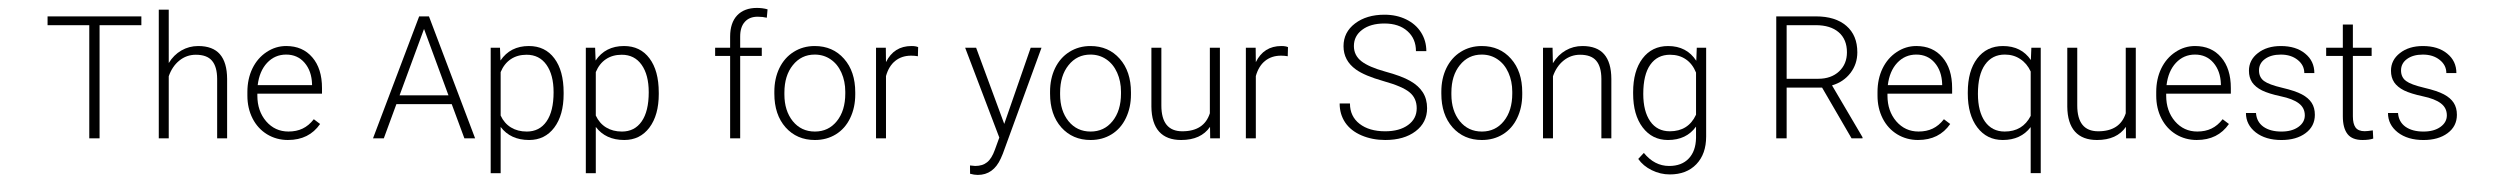 <?xml version="1.0" encoding="UTF-8" standalone="no"?>
<!-- Created with Inkscape (http://www.inkscape.org/) -->

<svg
   xmlns:dc="http://purl.org/dc/elements/1.1/"
   xmlns:cc="http://creativecommons.org/ns#"
   xmlns:rdf="http://www.w3.org/1999/02/22-rdf-syntax-ns#"
   xmlns:svg="http://www.w3.org/2000/svg"
   xmlns="http://www.w3.org/2000/svg"
   xmlns:sodipodi="http://sodipodi.sourceforge.net/DTD/sodipodi-0.dtd"
   xmlns:inkscape="http://www.inkscape.org/namespaces/inkscape"
   width="103mm"
   height="7.5mm"
   viewBox="0 0 103 7.5"
   version="1.1"
   id="svg8"
   inkscape:version="0.92.4 (5da689c313, 2019-01-14)"
   sodipodi:docname="wm_slogan_en.svg">
  <defs
     id="defs2" />
  <sodipodi:namedview
     id="base"
     pagecolor="#ffffff"
     bordercolor="#666666"
     borderopacity="1.0"
     inkscape:pageopacity="0.0"
     inkscape:pageshadow="2"
     inkscape:zoom="1.979899"
     inkscape:cx="199.36196"
     inkscape:cy="153.83481"
     inkscape:document-units="mm"
     inkscape:current-layer="layer1"
     showgrid="false"
     scale-x="1"
     inkscape:window-width="1920"
     inkscape:window-height="1017"
     inkscape:window-x="3192"
     inkscape:window-y="-8"
     inkscape:window-maximized="1" />
  <g
     inkscape:label="Layer 1"
     inkscape:groupmode="layer"
     id="layer1"
     transform="translate(0,-289.5)">
    <g
       aria-label="The App for your Song Requests"
       transform="matrix(0.265,0,0,0.265,-6.927,282.669)"
       style="font-style:normal;font-variant:normal;font-weight:300;font-stretch:normal;font-size:26.667px;line-height:1.25;font-family:Roboto;-inkscape-font-specification:'Roboto Light';letter-spacing:0px;word-spacing:0px;fill:#000000;fill-opacity:1;stroke:none"
       id="flowRoot871">
      <path
         d="M 48.118,29.691 H 41.62 V 47.283 H 40.019 V 29.691 h -6.484 v -1.367 h 14.583 z"
         style="font-style:normal;font-variant:normal;font-weight:300;font-stretch:normal;font-family:Roboto;-inkscape-font-specification:'Roboto Light'"
         id="path1482"
         inkscape:connector-curvature="0" />
      <path
         d="m 52.376,35.577 q 0.768,-1.263 1.966,-1.953 1.198,-0.69 2.617,-0.69 2.266,0 3.372,1.276 1.107,1.276 1.12,3.828 v 9.245 h -1.549 v -9.258 q -0.013,-1.888 -0.807,-2.812 -0.781,-0.924 -2.513,-0.924 -1.445,0 -2.565,0.911 -1.107,0.898 -1.641,2.435 v 9.648 h -1.549 v -20 h 1.549 z"
         style="font-style:normal;font-variant:normal;font-weight:300;font-stretch:normal;font-family:Roboto;-inkscape-font-specification:'Roboto Light'"
         id="path1484"
         inkscape:connector-curvature="0" />
      <path
         d="m 70.917,47.543 q -1.797,0 -3.255,-0.885 -1.445,-0.885 -2.253,-2.461 -0.807,-1.589 -0.807,-3.555 v -0.56 q 0,-2.031 0.781,-3.659 0.794,-1.628 2.201,-2.552 1.406,-0.938 3.047,-0.938 2.565,0 4.062,1.758 1.51,1.745 1.51,4.779 v 0.872 H 66.152 v 0.299 q 0,2.396 1.367,3.997 1.38,1.589 3.464,1.589 1.25,0 2.201,-0.456 0.964,-0.456 1.745,-1.458 l 0.977,0.742 q -1.719,2.487 -4.987,2.487 z M 70.631,34.262 q -1.758,0 -2.969,1.289 -1.198,1.289 -1.458,3.464 h 8.451 v -0.169 q -0.065,-2.031 -1.159,-3.307 -1.094,-1.276 -2.865,-1.276 z"
         style="font-style:normal;font-variant:normal;font-weight:300;font-stretch:normal;font-family:Roboto;-inkscape-font-specification:'Roboto Light'"
         id="path1486"
         inkscape:connector-curvature="0" />
      <path
         d="m 96.373,41.97 h -8.607 l -1.953,5.312 H 84.133 L 91.308,28.324 h 1.523 l 7.174,18.958 h -1.667 z m -8.112,-1.367 h 7.604 l -3.802,-10.326 z"
         style="font-style:normal;font-variant:normal;font-weight:300;font-stretch:normal;font-family:Roboto;-inkscape-font-specification:'Roboto Light'"
         id="path1488"
         inkscape:connector-curvature="0" />
      <path
         d="m 113.769,40.382 q 0,3.294 -1.458,5.234 -1.458,1.927 -3.906,1.927 -2.891,0 -4.427,-2.031 v 7.188 h -1.549 V 33.194 h 1.445 l 0.078,1.992 q 1.523,-2.253 4.414,-2.253 2.526,0 3.958,1.914 1.445,1.914 1.445,5.312 z m -1.562,-0.273 q 0,-2.695 -1.107,-4.258 -1.107,-1.562 -3.086,-1.562 -1.432,0 -2.461,0.69 -1.029,0.69 -1.576,2.005 v 6.758 q 0.56,1.211 1.602,1.849 1.042,0.638 2.461,0.638 1.966,0 3.06,-1.562 1.107,-1.576 1.107,-4.557 z"
         style="font-style:normal;font-variant:normal;font-weight:300;font-stretch:normal;font-family:Roboto;-inkscape-font-specification:'Roboto Light'"
         id="path1490"
         inkscape:connector-curvature="0" />
      <path
         d="m 128.561,40.382 q 0,3.294 -1.458,5.234 -1.458,1.927 -3.906,1.927 -2.891,0 -4.427,-2.031 v 7.188 H 117.219 V 33.194 h 1.445 l 0.078,1.992 q 1.523,-2.253 4.414,-2.253 2.526,0 3.958,1.914 1.445,1.914 1.445,5.312 z m -1.562,-0.273 q 0,-2.695 -1.107,-4.258 -1.107,-1.562 -3.086,-1.562 -1.432,0 -2.461,0.69 -1.029,0.69 -1.576,2.005 v 6.758 q 0.56,1.211 1.602,1.849 1.042,0.638 2.461,0.638 1.966,0 3.06,-1.562 1.107,-1.576 1.107,-4.557 z"
         style="font-style:normal;font-variant:normal;font-weight:300;font-stretch:normal;font-family:Roboto;-inkscape-font-specification:'Roboto Light'"
         id="path1492"
         inkscape:connector-curvature="0" />
      <path
         d="m 139.654,47.283 v -12.812 h -2.331 V 33.194 h 2.331 v -1.706 q 0,-2.161 1.094,-3.32 1.107,-1.159 3.073,-1.159 0.885,0 1.654,0.221 l -0.117,1.302 q -0.651,-0.156 -1.419,-0.156 -1.289,0 -2.005,0.807 -0.716,0.794 -0.716,2.266 v 1.745 h 3.359 v 1.276 h -3.359 v 12.812 z"
         style="font-style:normal;font-variant:normal;font-weight:300;font-stretch:normal;font-family:Roboto;-inkscape-font-specification:'Roboto Light'"
         id="path1494"
         inkscape:connector-curvature="0" />
      <path
         d="m 146.529,40.03 q 0,-2.031 0.781,-3.659 0.794,-1.628 2.227,-2.526 1.445,-0.911 3.268,-0.911 2.812,0 4.557,1.979 1.745,1.966 1.745,5.221 v 0.326 q 0,2.044 -0.794,3.685 -0.781,1.628 -2.214,2.513 -1.432,0.885 -3.268,0.885 -2.799,0 -4.557,-1.966 -1.745,-1.979 -1.745,-5.234 z m 1.562,0.43 q 0,2.526 1.302,4.154 1.315,1.615 3.438,1.615 2.109,0 3.411,-1.615 1.315,-1.628 1.315,-4.284 v -0.299 q 0,-1.615 -0.599,-2.956 -0.599,-1.341 -1.68,-2.07 -1.081,-0.742 -2.474,-0.742 -2.083,0 -3.398,1.641 -1.315,1.628 -1.315,4.271 z"
         style="font-style:normal;font-variant:normal;font-weight:300;font-stretch:normal;font-family:Roboto;-inkscape-font-specification:'Roboto Light'"
         id="path1496"
         inkscape:connector-curvature="0" />
      <path
         d="m 168.847,34.522 q -0.495,-0.091 -1.055,-0.091 -1.458,0 -2.474,0.82 -1.003,0.807 -1.432,2.357 v 9.674 h -1.549 V 33.194 h 1.523 l 0.026,2.24 q 1.237,-2.5 3.971,-2.5 0.651,0 1.029,0.169 z"
         style="font-style:normal;font-variant:normal;font-weight:300;font-stretch:normal;font-family:Roboto;-inkscape-font-specification:'Roboto Light'"
         id="path1498"
         inkscape:connector-curvature="0" />
      <path
         d="m 182.271,45.043 4.115,-11.849 h 1.68 l -6.016,16.484 -0.312,0.729 q -1.159,2.565 -3.581,2.565 -0.56,0 -1.198,-0.182 l -0.013,-1.289 0.807,0.078 q 1.146,0 1.849,-0.573 0.716,-0.56 1.211,-1.94 l 0.69,-1.901 -5.312,-13.971 h 1.706 z"
         style="font-style:normal;font-variant:normal;font-weight:300;font-stretch:normal;font-family:Roboto;-inkscape-font-specification:'Roboto Light'"
         id="path1500"
         inkscape:connector-curvature="0" />
      <path
         d="m 189.394,40.03 q 0,-2.031 0.781,-3.659 0.794,-1.628 2.227,-2.526 1.445,-0.911 3.268,-0.911 2.812,0 4.557,1.979 1.745,1.966 1.745,5.221 v 0.326 q 0,2.044 -0.794,3.685 -0.781,1.628 -2.214,2.513 -1.432,0.885 -3.268,0.885 -2.799,0 -4.557,-1.966 -1.745,-1.979 -1.745,-5.234 z m 1.562,0.43 q 0,2.526 1.302,4.154 1.315,1.615 3.438,1.615 2.109,0 3.411,-1.615 1.315,-1.628 1.315,-4.284 v -0.299 q 0,-1.615 -0.599,-2.956 -0.599,-1.341 -1.68,-2.07 -1.081,-0.742 -2.474,-0.742 -2.083,0 -3.398,1.641 -1.315,1.628 -1.315,4.271 z"
         style="font-style:normal;font-variant:normal;font-weight:300;font-stretch:normal;font-family:Roboto;-inkscape-font-specification:'Roboto Light'"
         id="path1502"
         inkscape:connector-curvature="0" />
      <path
         d="m 214.264,45.499 q -1.406,2.044 -4.492,2.044 -2.253,0 -3.424,-1.302 -1.172,-1.315 -1.198,-3.88 V 33.194 h 1.549 v 8.971 q 0,4.023 3.255,4.023 3.385,0 4.284,-2.799 V 33.194 h 1.562 v 14.089 h -1.51 z"
         style="font-style:normal;font-variant:normal;font-weight:300;font-stretch:normal;font-family:Roboto;-inkscape-font-specification:'Roboto Light'"
         id="path1504"
         inkscape:connector-curvature="0" />
      <path
         d="m 226.347,34.522 q -0.495,-0.091 -1.055,-0.091 -1.458,0 -2.474,0.82 -1.003,0.807 -1.432,2.357 v 9.674 h -1.549 V 33.194 h 1.523 l 0.026,2.24 q 1.237,-2.5 3.971,-2.5 0.651,0 1.029,0.169 z"
         style="font-style:normal;font-variant:normal;font-weight:300;font-stretch:normal;font-family:Roboto;-inkscape-font-specification:'Roboto Light'"
         id="path1506"
         inkscape:connector-curvature="0" />
      <path
         d="m 246.399,42.621 q 0,-1.576 -1.107,-2.487 -1.107,-0.924 -4.049,-1.745 -2.943,-0.833 -4.297,-1.81 -1.927,-1.38 -1.927,-3.62 0,-2.174 1.784,-3.529 1.797,-1.367 4.583,-1.367 1.888,0 3.372,0.729 1.497,0.729 2.318,2.031 0.82,1.302 0.82,2.904 h -1.615 q 0,-1.94 -1.328,-3.112 -1.328,-1.185 -3.568,-1.185 -2.174,0 -3.464,0.977 -1.289,0.964 -1.289,2.526 0,1.445 1.159,2.357 1.159,0.911 3.711,1.615 2.552,0.69 3.867,1.445 1.315,0.742 1.979,1.784 0.664,1.042 0.664,2.461 0,2.24 -1.797,3.594 -1.784,1.354 -4.714,1.354 -2.005,0 -3.685,-0.716 -1.667,-0.716 -2.539,-2.005 -0.859,-1.289 -0.859,-2.956 h 1.602 q 0,2.005 1.497,3.164 1.497,1.159 3.984,1.159 2.214,0 3.555,-0.977 1.341,-0.977 1.341,-2.591 z"
         style="font-style:normal;font-variant:normal;font-weight:300;font-stretch:normal;font-family:Roboto;-inkscape-font-specification:'Roboto Light'"
         id="path1508"
         inkscape:connector-curvature="0" />
      <path
         d="m 250.227,40.03 q 0,-2.031 0.781,-3.659 0.794,-1.628 2.227,-2.526 1.445,-0.911 3.268,-0.911 2.812,0 4.557,1.979 1.745,1.966 1.745,5.221 v 0.326 q 0,2.044 -0.794,3.685 -0.781,1.628 -2.214,2.513 -1.432,0.885 -3.268,0.885 -2.799,0 -4.557,-1.966 -1.745,-1.979 -1.745,-5.234 z m 1.562,0.43 q 0,2.526 1.302,4.154 1.315,1.615 3.438,1.615 2.109,0 3.411,-1.615 1.315,-1.628 1.315,-4.284 v -0.299 q 0,-1.615 -0.599,-2.956 -0.599,-1.341 -1.68,-2.07 -1.081,-0.742 -2.474,-0.742 -2.083,0 -3.398,1.641 -1.315,1.628 -1.315,4.271 z"
         style="font-style:normal;font-variant:normal;font-weight:300;font-stretch:normal;font-family:Roboto;-inkscape-font-specification:'Roboto Light'"
         id="path1510"
         inkscape:connector-curvature="0" />
      <path
         d="m 267.519,33.194 0.052,2.409 q 0.794,-1.302 1.979,-1.979 1.185,-0.69 2.617,-0.69 2.266,0 3.372,1.276 1.107,1.276 1.12,3.828 v 9.245 h -1.549 v -9.258 q -0.013,-1.888 -0.807,-2.812 -0.781,-0.924 -2.513,-0.924 -1.445,0 -2.565,0.911 -1.107,0.898 -1.641,2.435 v 9.648 h -1.55 V 33.194 Z"
         style="font-style:normal;font-variant:normal;font-weight:300;font-stretch:normal;font-family:Roboto;-inkscape-font-specification:'Roboto Light'"
         id="path1512"
         inkscape:connector-curvature="0" />
      <path
         d="m 280.045,40.108 q 0,-3.307 1.458,-5.234 1.471,-1.94 3.984,-1.94 2.878,0 4.375,2.292 l 0.078,-2.031 h 1.458 v 13.802 q 0,2.721 -1.523,4.31 -1.523,1.589 -4.128,1.589 -1.471,0 -2.812,-0.664 -1.328,-0.651 -2.096,-1.745 l 0.872,-0.938 q 1.654,2.031 3.932,2.031 1.953,0 3.047,-1.159 1.094,-1.146 1.133,-3.19 v -1.771 q -1.497,2.083 -4.362,2.083 -2.448,0 -3.932,-1.953 -1.484,-1.953 -1.484,-5.273 z m 1.576,0.273 q 0,2.695 1.081,4.258 1.081,1.549 3.047,1.549 2.878,0 4.076,-2.578 v -6.549 q -0.547,-1.354 -1.576,-2.057 -1.029,-0.716 -2.474,-0.716 -1.966,0 -3.06,1.549 -1.094,1.536 -1.094,4.544 z"
         style="font-style:normal;font-variant:normal;font-weight:300;font-stretch:normal;font-family:Roboto;-inkscape-font-specification:'Roboto Light'"
         id="path1514"
         inkscape:connector-curvature="0" />
      <path
         d="m 309.42,39.392 h -5.508 v 7.891 h -1.615 V 28.324 h 6.159 q 3.034,0 4.74,1.471 1.706,1.471 1.706,4.115 0,1.823 -1.068,3.216 -1.068,1.393 -2.865,1.927 l 4.74,8.06 v 0.169 h -1.706 z m -5.508,-1.367 h 4.909 q 2.018,0 3.242,-1.146 1.224,-1.146 1.224,-2.969 0,-2.005 -1.276,-3.112 -1.276,-1.107 -3.581,-1.107 h -4.518 z"
         style="font-style:normal;font-variant:normal;font-weight:300;font-stretch:normal;font-family:Roboto;-inkscape-font-specification:'Roboto Light'"
         id="path1516"
         inkscape:connector-curvature="0" />
      <path
         d="m 324.355,47.543 q -1.797,0 -3.255,-0.885 -1.445,-0.885 -2.253,-2.461 -0.807,-1.589 -0.807,-3.555 v -0.56 q 0,-2.031 0.781,-3.659 0.794,-1.628 2.201,-2.552 1.406,-0.938 3.047,-0.938 2.565,0 4.062,1.758 1.51,1.745 1.51,4.779 v 0.872 h -10.052 v 0.299 q 0,2.396 1.367,3.997 1.38,1.589 3.464,1.589 1.25,0 2.201,-0.456 0.964,-0.456 1.745,-1.458 l 0.977,0.742 q -1.719,2.487 -4.987,2.487 z m -0.286,-13.281 q -1.758,0 -2.969,1.289 -1.198,1.289 -1.458,3.464 h 8.451 v -0.169 q -0.065,-2.031 -1.159,-3.307 -1.094,-1.276 -2.865,-1.276 z"
         style="font-style:normal;font-variant:normal;font-weight:300;font-stretch:normal;font-family:Roboto;-inkscape-font-specification:'Roboto Light'"
         id="path1518"
         inkscape:connector-curvature="0" />
      <path
         d="m 332.076,40.108 q 0,-3.307 1.458,-5.234 1.471,-1.94 4.01,-1.94 2.852,0 4.336,2.174 l 0.078,-1.914 h 1.458 v 19.505 h -1.562 V 45.538 q -1.536,2.005 -4.336,2.005 -2.474,0 -3.958,-1.953 -1.484,-1.953 -1.484,-5.273 z m 1.576,0.273 q 0,2.734 1.094,4.297 1.107,1.549 3.06,1.549 2.799,0 4.049,-2.435 v -6.901 q -0.586,-1.263 -1.628,-1.94 -1.029,-0.69 -2.396,-0.69 -1.966,0 -3.073,1.562 -1.107,1.549 -1.107,4.557 z"
         style="font-style:normal;font-variant:normal;font-weight:300;font-stretch:normal;font-family:Roboto;-inkscape-font-specification:'Roboto Light'"
         id="path1520"
         inkscape:connector-curvature="0" />
      <path
         d="m 356.659,45.499 q -1.406,2.044 -4.492,2.044 -2.253,0 -3.424,-1.302 -1.172,-1.315 -1.198,-3.88 V 33.194 h 1.549 v 8.971 q 0,4.023 3.255,4.023 3.385,0 4.284,-2.799 V 33.194 h 1.562 v 14.089 h -1.51 z"
         style="font-style:normal;font-variant:normal;font-weight:300;font-stretch:normal;font-family:Roboto;-inkscape-font-specification:'Roboto Light'"
         id="path1522"
         inkscape:connector-curvature="0" />
      <path
         d="m 367.688,47.543 q -1.797,0 -3.255,-0.885 -1.445,-0.885 -2.253,-2.461 -0.807,-1.589 -0.807,-3.555 v -0.56 q 0,-2.031 0.781,-3.659 0.794,-1.628 2.201,-2.552 1.406,-0.938 3.047,-0.938 2.565,0 4.062,1.758 1.51,1.745 1.51,4.779 v 0.872 h -10.052 v 0.299 q 0,2.396 1.367,3.997 1.38,1.589 3.464,1.589 1.25,0 2.201,-0.456 0.964,-0.456 1.745,-1.458 l 0.977,0.742 q -1.719,2.487 -4.987,2.487 z m -0.286,-13.281 q -1.758,0 -2.969,1.289 -1.198,1.289 -1.458,3.464 h 8.451 v -0.169 q -0.065,-2.031 -1.159,-3.307 -1.094,-1.276 -2.865,-1.276 z"
         style="font-style:normal;font-variant:normal;font-weight:300;font-stretch:normal;font-family:Roboto;-inkscape-font-specification:'Roboto Light'"
         id="path1524"
         inkscape:connector-curvature="0" />
      <path
         d="m 384.472,43.702 q 0,-1.159 -0.938,-1.862 -0.924,-0.703 -2.799,-1.094 -1.875,-0.404 -2.917,-0.911 -1.029,-0.521 -1.536,-1.263 -0.495,-0.742 -0.495,-1.797 0,-1.667 1.393,-2.747 1.393,-1.094 3.568,-1.094 2.357,0 3.776,1.172 1.432,1.159 1.432,3.034 h -1.562 q 0,-1.237 -1.042,-2.057 -1.029,-0.82 -2.604,-0.82 -1.536,0 -2.474,0.69 -0.924,0.677 -0.924,1.771 0,1.055 0.768,1.641 0.781,0.573 2.826,1.055 2.057,0.482 3.073,1.029 1.029,0.547 1.523,1.315 0.495,0.768 0.495,1.862 0,1.784 -1.445,2.852 -1.432,1.068 -3.75,1.068 -2.461,0 -3.997,-1.185 -1.523,-1.198 -1.523,-3.021 h 1.562 q 0.091,1.367 1.146,2.135 1.068,0.755 2.812,0.755 1.628,0 2.63,-0.716 1.003,-0.716 1.003,-1.81 z"
         style="font-style:normal;font-variant:normal;font-weight:300;font-stretch:normal;font-family:Roboto;-inkscape-font-specification:'Roboto Light'"
         id="path1526"
         inkscape:connector-curvature="0" />
      <path
         d="m 391.946,29.587 v 3.607 h 2.917 v 1.276 h -2.917 v 9.388 q 0,1.172 0.417,1.745 0.43,0.573 1.419,0.573 0.391,0 1.263,-0.13 l 0.065,1.276 q -0.612,0.221 -1.667,0.221 -1.602,0 -2.331,-0.924 -0.729,-0.938 -0.729,-2.747 V 34.47 H 387.792 V 33.194 h 2.591 v -3.607 z"
         style="font-style:normal;font-variant:normal;font-weight:300;font-stretch:normal;font-family:Roboto;-inkscape-font-specification:'Roboto Light'"
         id="path1528"
         inkscape:connector-curvature="0" />
      <path
         d="m 406.555,43.702 q 0,-1.159 -0.938,-1.862 -0.924,-0.703 -2.799,-1.094 -1.875,-0.404 -2.917,-0.911 -1.029,-0.521 -1.536,-1.263 -0.495,-0.742 -0.495,-1.797 0,-1.667 1.393,-2.747 1.393,-1.094 3.568,-1.094 2.357,0 3.776,1.172 1.432,1.159 1.432,3.034 h -1.562 q 0,-1.237 -1.042,-2.057 -1.029,-0.82 -2.604,-0.82 -1.536,0 -2.474,0.69 -0.924,0.677 -0.924,1.771 0,1.055 0.768,1.641 0.781,0.573 2.826,1.055 2.057,0.482 3.073,1.029 1.029,0.547 1.523,1.315 0.495,0.768 0.495,1.862 0,1.784 -1.445,2.852 -1.432,1.068 -3.75,1.068 -2.461,0 -3.997,-1.185 -1.523,-1.198 -1.523,-3.021 h 1.562 q 0.091,1.367 1.146,2.135 1.068,0.755 2.812,0.755 1.628,0 2.63,-0.716 1.003,-0.716 1.003,-1.81 z"
         style="font-style:normal;font-variant:normal;font-weight:300;font-stretch:normal;font-family:Roboto;-inkscape-font-specification:'Roboto Light'"
         id="path1530"
         inkscape:connector-curvature="0" />
    </g>
  </g>
</svg>
